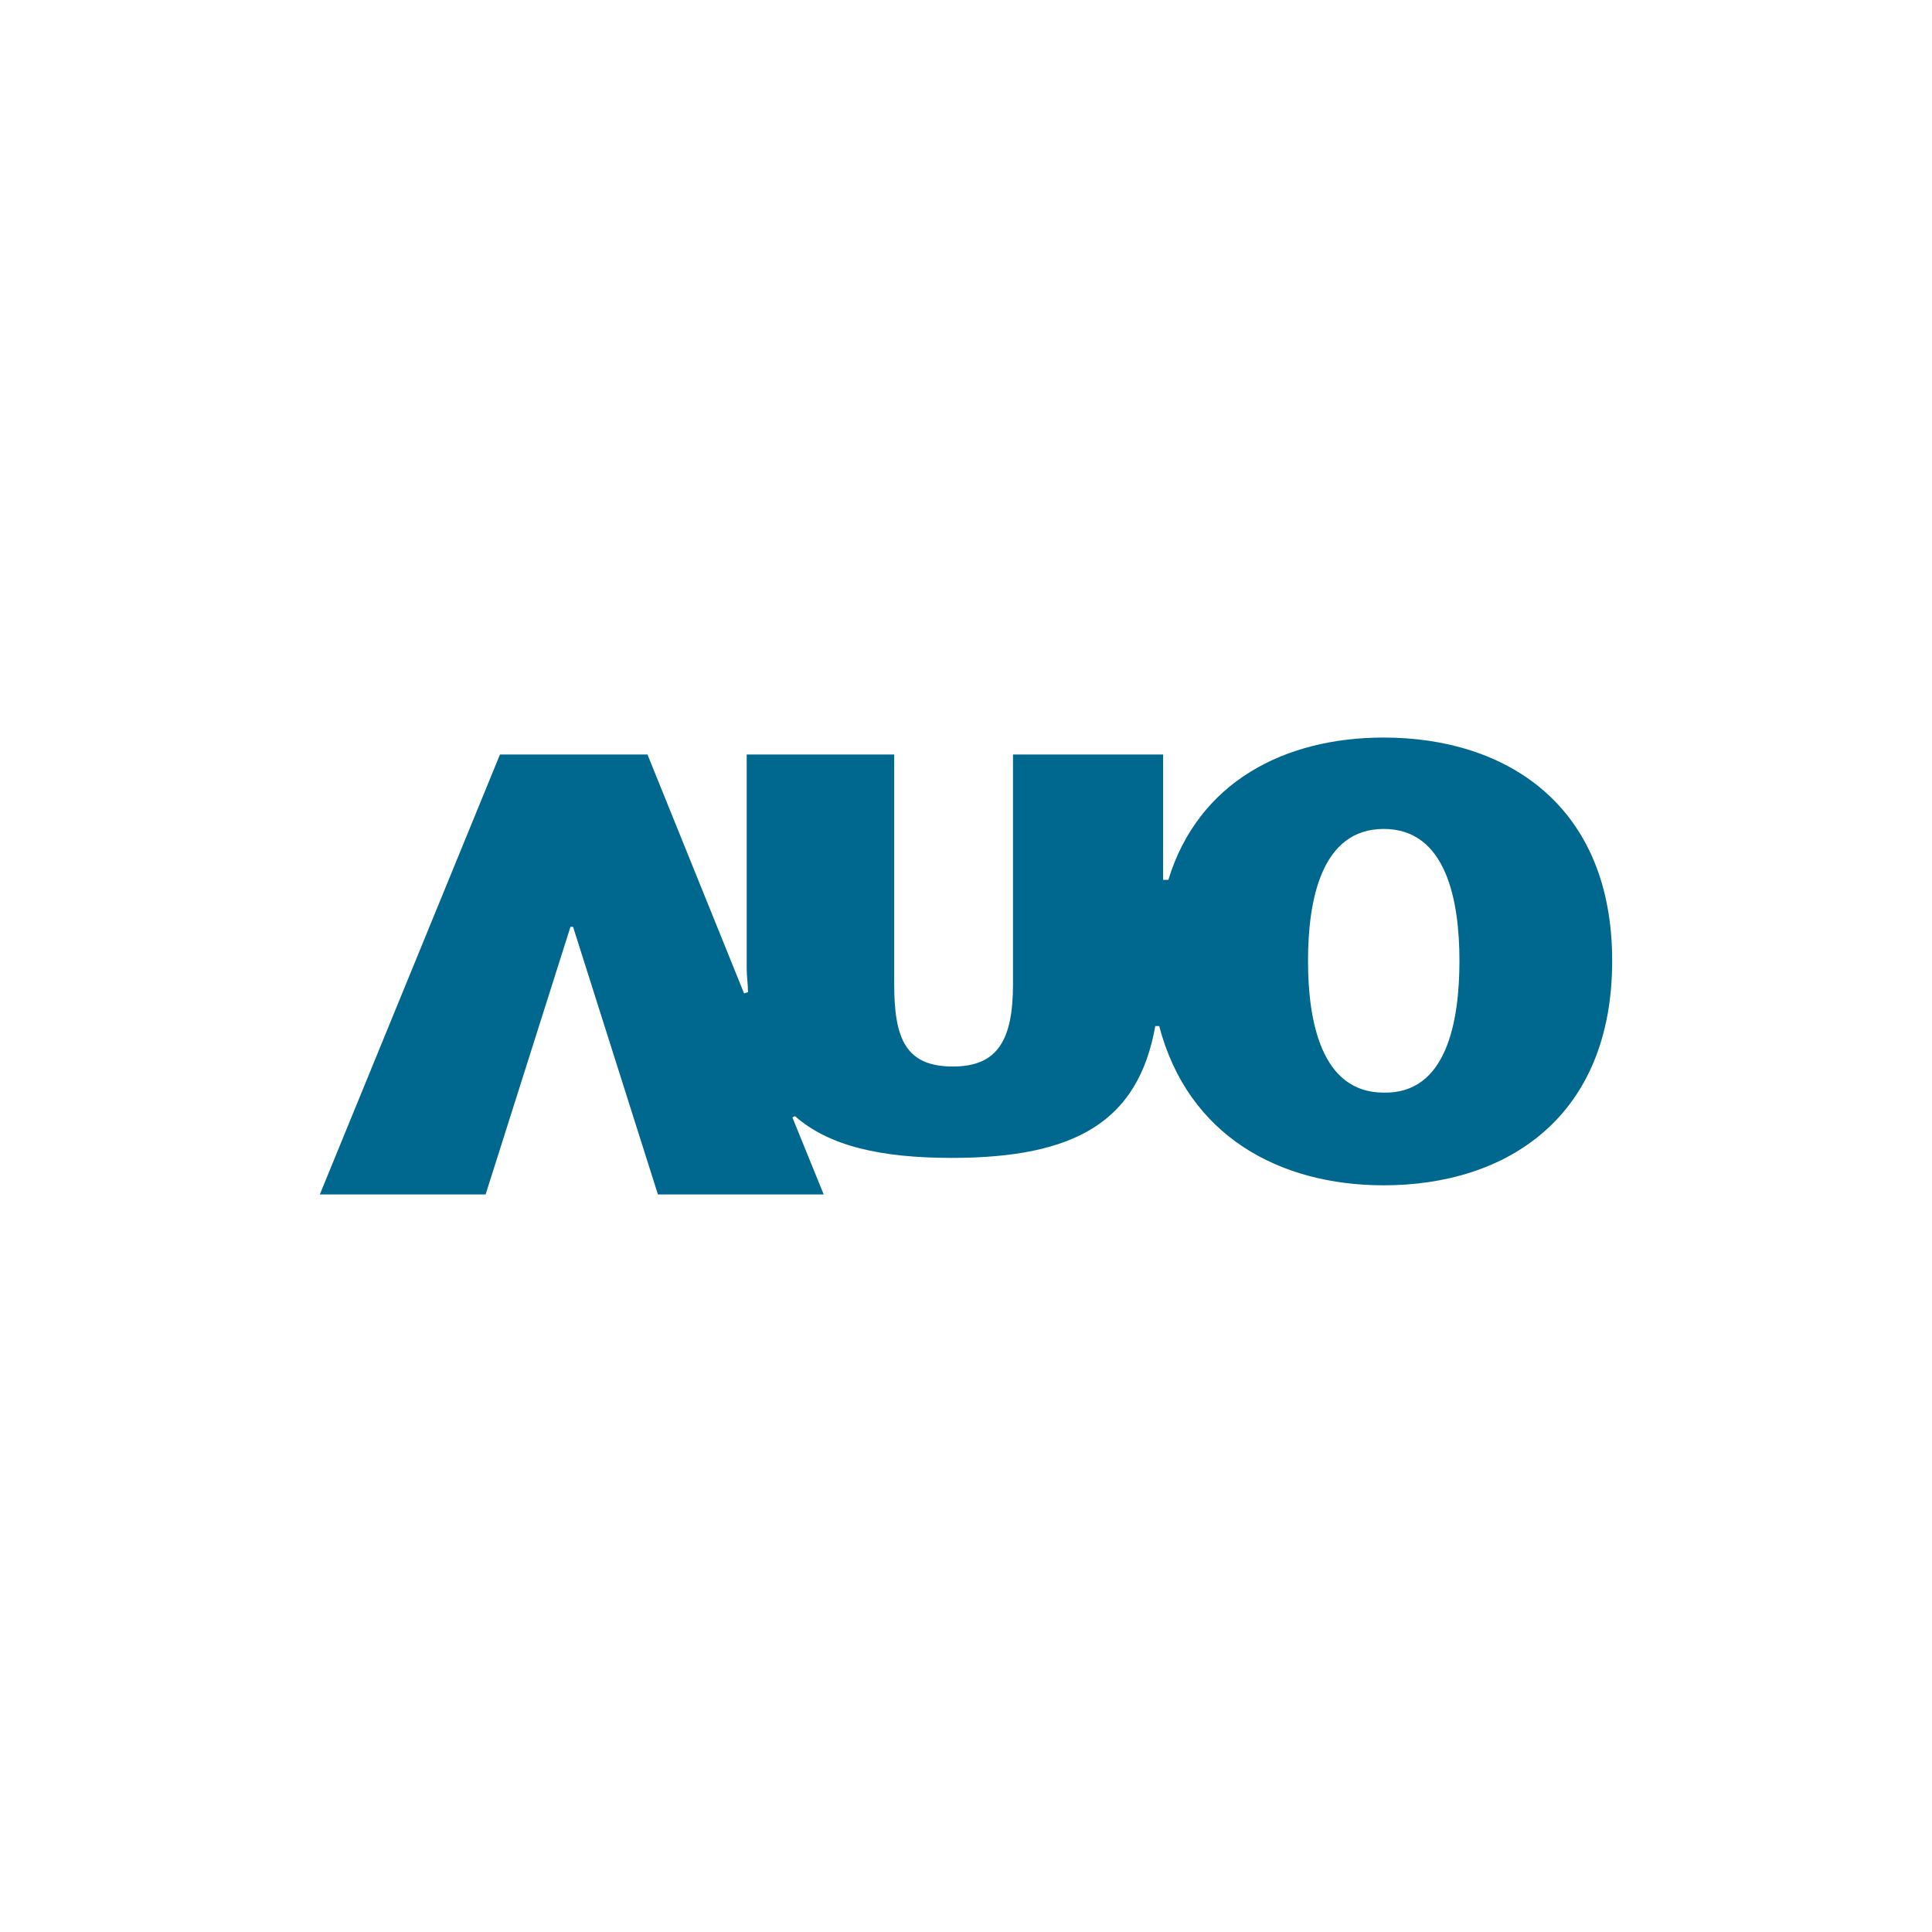<?xml version="1.0" encoding="utf-8"?>
<!-- Generator: Adobe Illustrator 19.0.0, SVG Export Plug-In . SVG Version: 6.00 Build 0)  -->
<svg version="1.1" id="Layer_1" xmlns="http://www.w3.org/2000/svg" xmlns:xlink="http://www.w3.org/1999/xlink" x="0px" y="0px"
	 viewBox="0 0 148 148" enable-background="new 0 0 148 148" xml:space="preserve">
<rect id="XMLID_3_" x="0" fill="#FFFFFF" width="148" height="148"/>
<path fill="#00678F" d="M106,56.5c-7.6,0-14.2,3.4-16.5,10.9l-0.4,0l0-9.6l-11.5,0l0,17.6c0,4.3-1.2,6.3-4.6,6.3
	c-3.6,0-4.5-2.1-4.5-6.3l0-17.6H57.2l0,16.4c0,0.6,0.1,1.2,0.1,1.8L57,76.1l-7.4-18.3l-11.3,0L24.5,91.5h12.7L43.7,71h0.1l0,0l0.1,0
	l6.5,20.5l12.7,0l-2.4-5.9l0.2-0.1c2.6,2.3,6.6,3.2,12,3.2c9.5,0,14.3-2.8,15.6-10.1l0.3,0C91,87,98,90.8,106,90.8
	c9.4,0,17.5-5.2,17.5-17.2C123.5,61.7,115.4,56.5,106,56.5z M106,83.7c-4.8,0-5.8-5.5-5.8-10.1c0-4.6,1-10.1,5.8-10.1
	c4.8,0,5.8,5.5,5.8,10.1C111.8,78.3,110.8,83.8,106,83.7z"/>
<g id="XMLID_4_">
</g>
<g id="XMLID_5_">
</g>
<g id="XMLID_6_">
</g>
<g id="XMLID_7_">
</g>
<g id="XMLID_8_">
</g>
<g id="XMLID_9_">
</g>
</svg>
